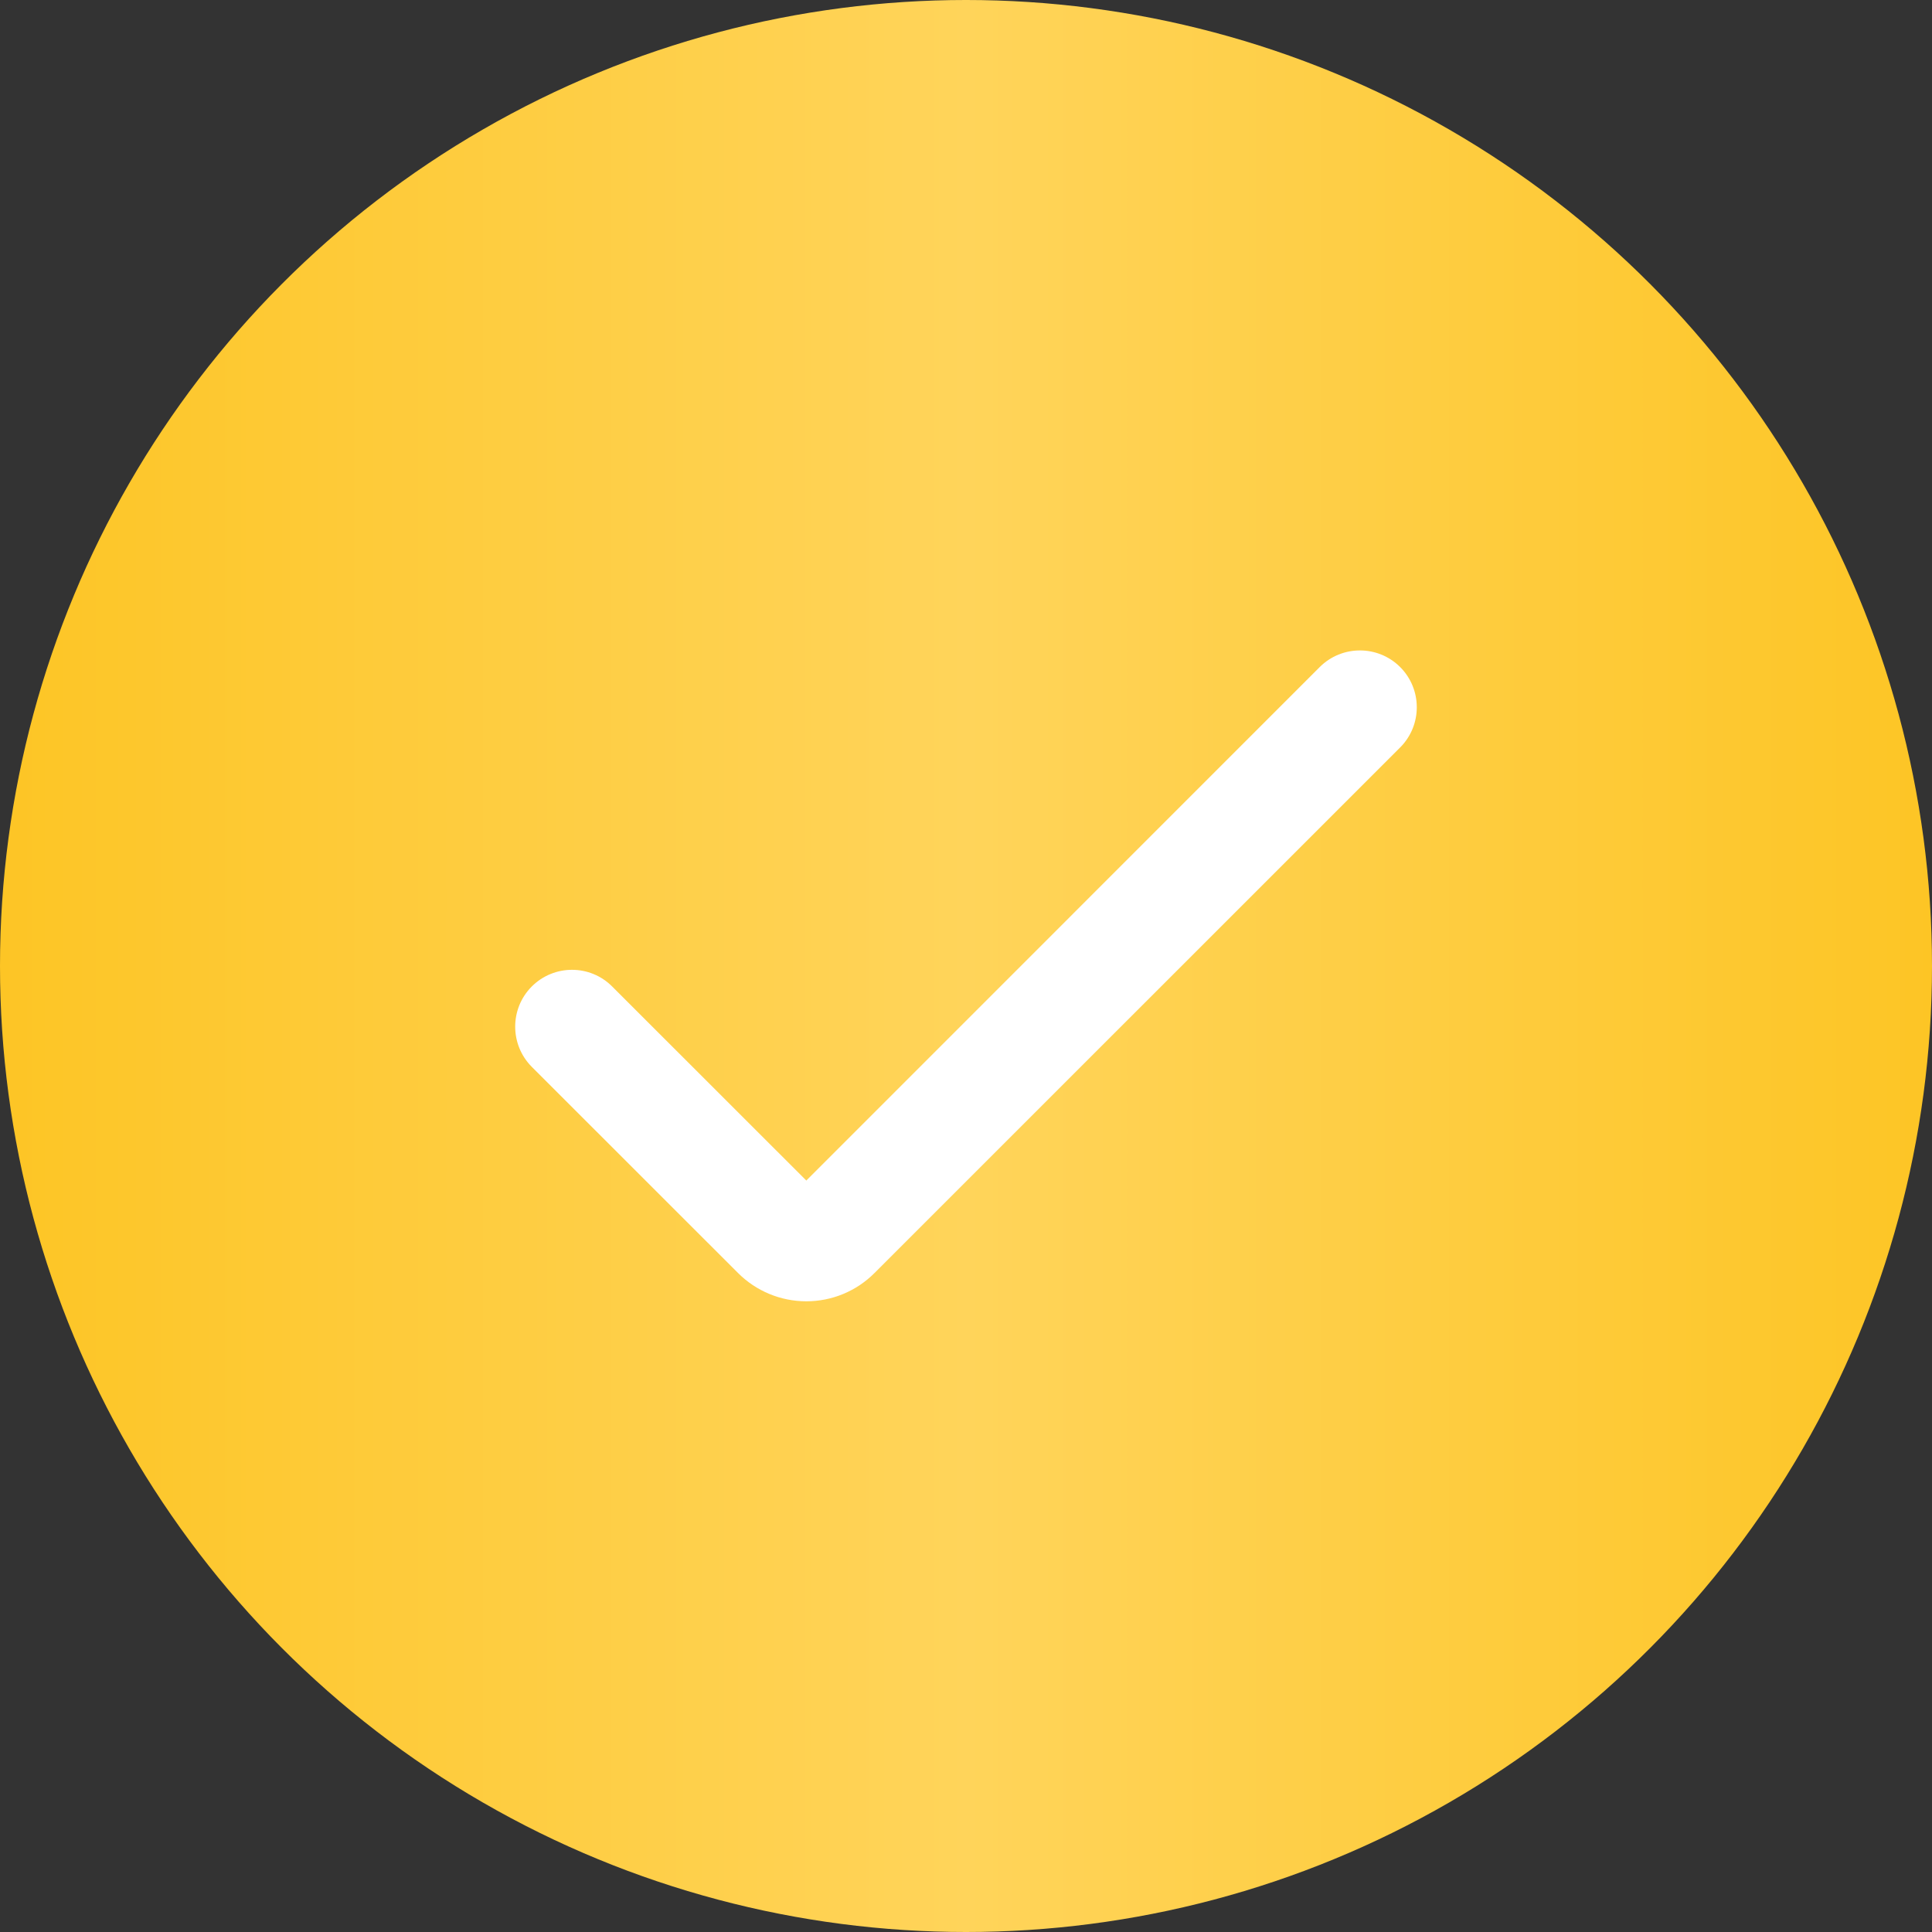 <?xml version="1.0" encoding="UTF-8"?> <svg xmlns="http://www.w3.org/2000/svg" width="20" height="20" viewBox="0 0 20 20" fill="none"><rect x="0" y="0" width="20" height="20" fill="#333333" stroke="none"/> <circle cx="10" cy="10" r="10" fill="url(#paint0_linear_399_598)"></circle> <path d="M8.347 13.471C8.082 13.471 7.828 13.366 7.64 13.178L5.505 11.044C5.276 10.814 5.276 10.441 5.505 10.212C5.735 9.982 6.108 9.982 6.337 10.212L8.347 12.221L13.662 6.905C13.892 6.676 14.264 6.676 14.494 6.905C14.724 7.135 14.724 7.508 14.494 7.738L9.053 13.178C8.866 13.366 8.612 13.471 8.347 13.471Z" fill="white"></path> <defs> <linearGradient id="paint0_linear_399_598" x1="8.79572e-08" y1="10.047" x2="20" y2="10.047" gradientUnits="userSpaceOnUse"> <stop stop-color="#FDC525"></stop> <stop offset="0.5" stop-color="#FFD45A"></stop> <stop offset="1" stop-color="#FDC525"></stop> </linearGradient> </defs> </svg> 